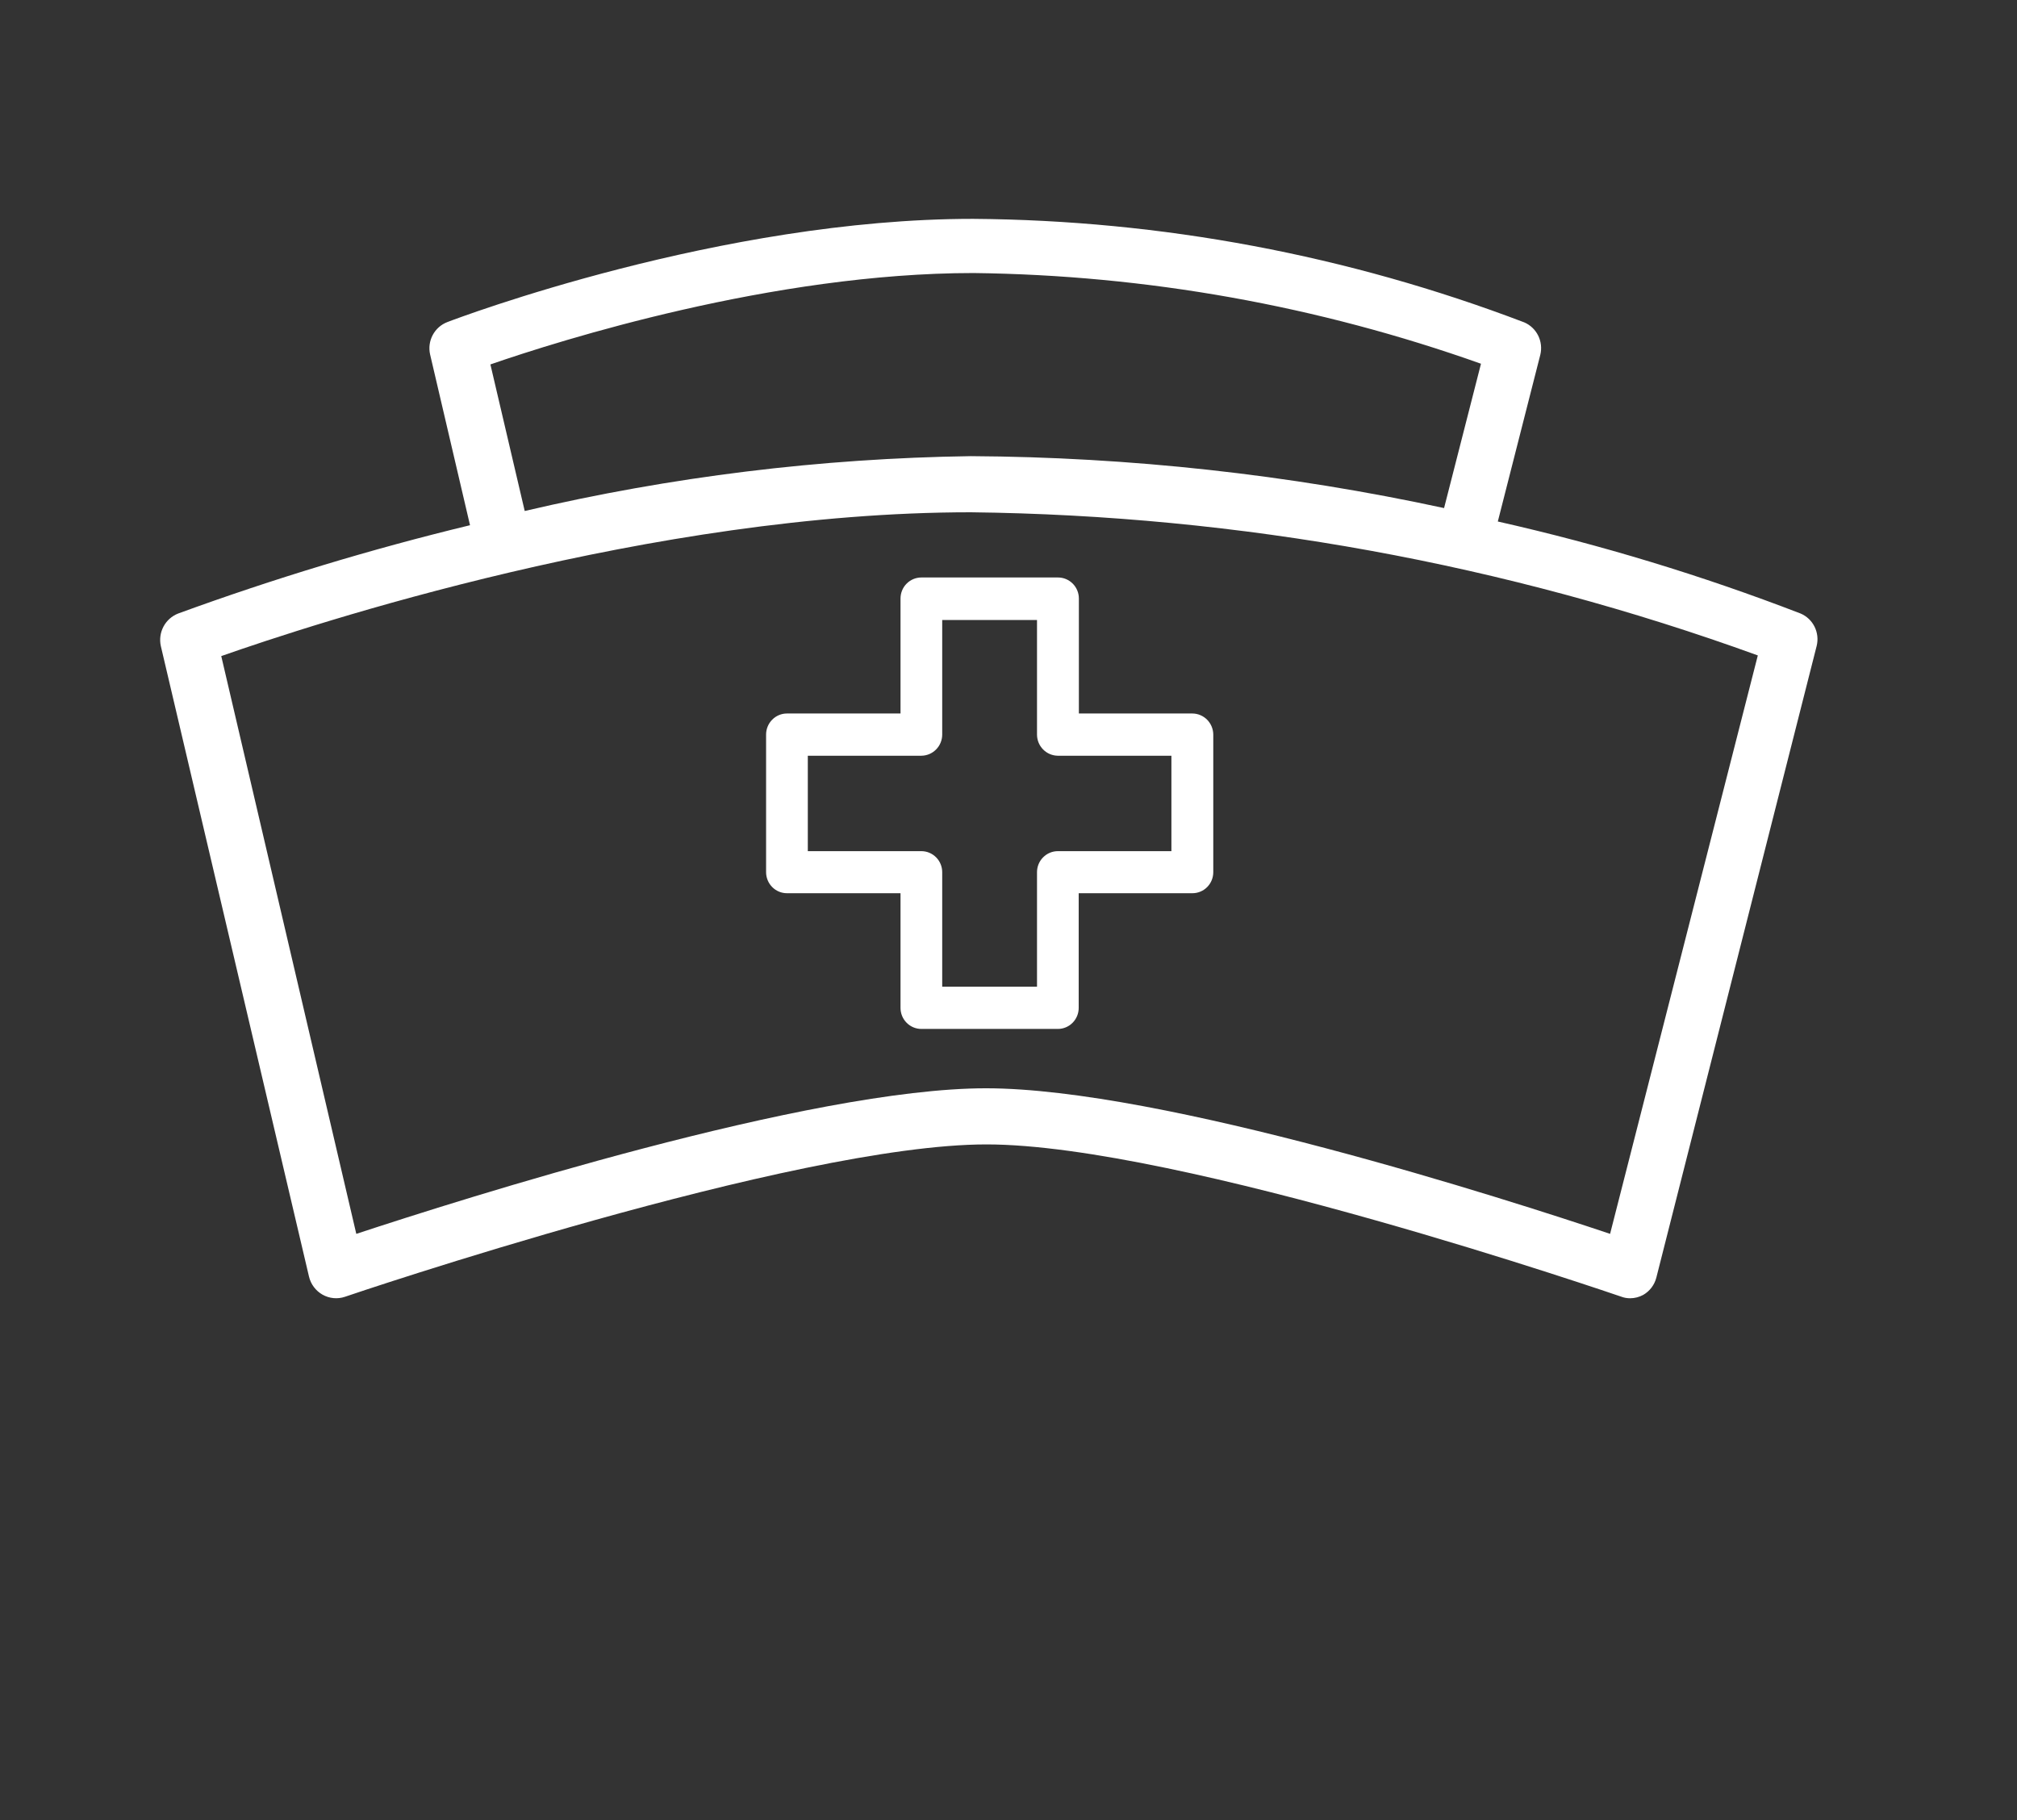 <?xml version="1.0" encoding="UTF-8"?> <svg xmlns="http://www.w3.org/2000/svg" width="82" height="74" viewBox="0 0 82 74" fill="none"><rect x="0" y="0" width="82" height="74" fill="#333333" stroke="none"/> <path d="M12.562 51.903C12.598 52.057 12.666 52.202 12.761 52.328C12.855 52.455 12.976 52.56 13.113 52.638C13.25 52.715 13.402 52.763 13.559 52.778C13.715 52.793 13.873 52.775 14.022 52.725C14.205 52.659 32.28 46.529 40.105 46.529C47.93 46.529 65.724 52.659 65.907 52.718C66.024 52.763 66.147 52.785 66.272 52.784C66.459 52.784 66.643 52.736 66.807 52.646C66.936 52.571 67.049 52.472 67.139 52.354C67.23 52.235 67.296 52.1 67.335 51.955L73.856 26.26C73.92 25.999 73.89 25.723 73.77 25.481C73.651 25.24 73.45 25.05 73.204 24.945C69.195 23.398 65.081 22.148 60.893 21.203L62.621 14.422C62.684 14.161 62.653 13.885 62.534 13.644C62.414 13.403 62.214 13.213 61.968 13.107C54.804 10.377 47.216 8.952 39.557 8.898C29.3 8.898 18.633 12.923 18.189 13.094C17.934 13.191 17.722 13.377 17.593 13.619C17.463 13.861 17.425 14.141 17.485 14.409L19.108 21.354C15.089 22.326 11.127 23.525 7.241 24.945C6.988 25.044 6.777 25.231 6.648 25.472C6.519 25.713 6.48 25.992 6.537 26.26L12.562 51.903ZM60.208 14.791L58.708 20.657C52.383 19.291 45.935 18.583 39.466 18.546C33.36 18.634 27.28 19.382 21.332 20.776L19.937 14.817C22.747 13.844 31.426 11.101 39.577 11.101C46.61 11.184 53.582 12.431 60.215 14.791H60.208ZM39.466 20.828C50.379 20.954 61.194 22.922 71.463 26.648L65.457 50.166C61.303 48.772 47.238 44.247 40.085 44.247C32.932 44.247 18.711 48.772 14.485 50.166L8.995 26.675C12.66 25.386 26.503 20.828 39.466 20.828Z" fill="white"></path> <path d="M36.61 29.009H31.993C31.768 29.009 31.553 29.099 31.394 29.26C31.235 29.42 31.145 29.638 31.145 29.864V35.461C31.145 35.688 31.235 35.905 31.394 36.066C31.553 36.226 31.768 36.316 31.993 36.316H36.61V40.979C36.61 41.206 36.699 41.423 36.858 41.583C37.017 41.744 37.233 41.834 37.458 41.834H43.007C43.231 41.834 43.447 41.744 43.606 41.583C43.765 41.423 43.854 41.206 43.854 40.979V36.316H48.477C48.702 36.316 48.918 36.226 49.077 36.066C49.236 35.905 49.325 35.688 49.325 35.461V29.864C49.323 29.638 49.233 29.422 49.075 29.262C48.916 29.102 48.702 29.011 48.477 29.009H43.861V24.334C43.861 24.107 43.771 23.889 43.612 23.729C43.453 23.569 43.238 23.479 43.013 23.479H37.458C37.233 23.479 37.017 23.569 36.858 23.729C36.699 23.889 36.61 24.107 36.61 24.334V29.009ZM42.159 25.208V29.864C42.159 30.092 42.248 30.31 42.407 30.471C42.566 30.633 42.781 30.724 43.007 30.726H47.623V34.606H43.007C42.782 34.606 42.566 34.696 42.407 34.857C42.248 35.017 42.159 35.234 42.159 35.461V40.117H38.305V35.461C38.305 35.234 38.216 35.017 38.057 34.857C37.898 34.696 37.682 34.606 37.458 34.606H32.841V30.726H37.458C37.683 30.724 37.898 30.633 38.057 30.471C38.216 30.31 38.305 30.092 38.305 29.864V25.208H42.159Z" fill="white"></path> </svg> 